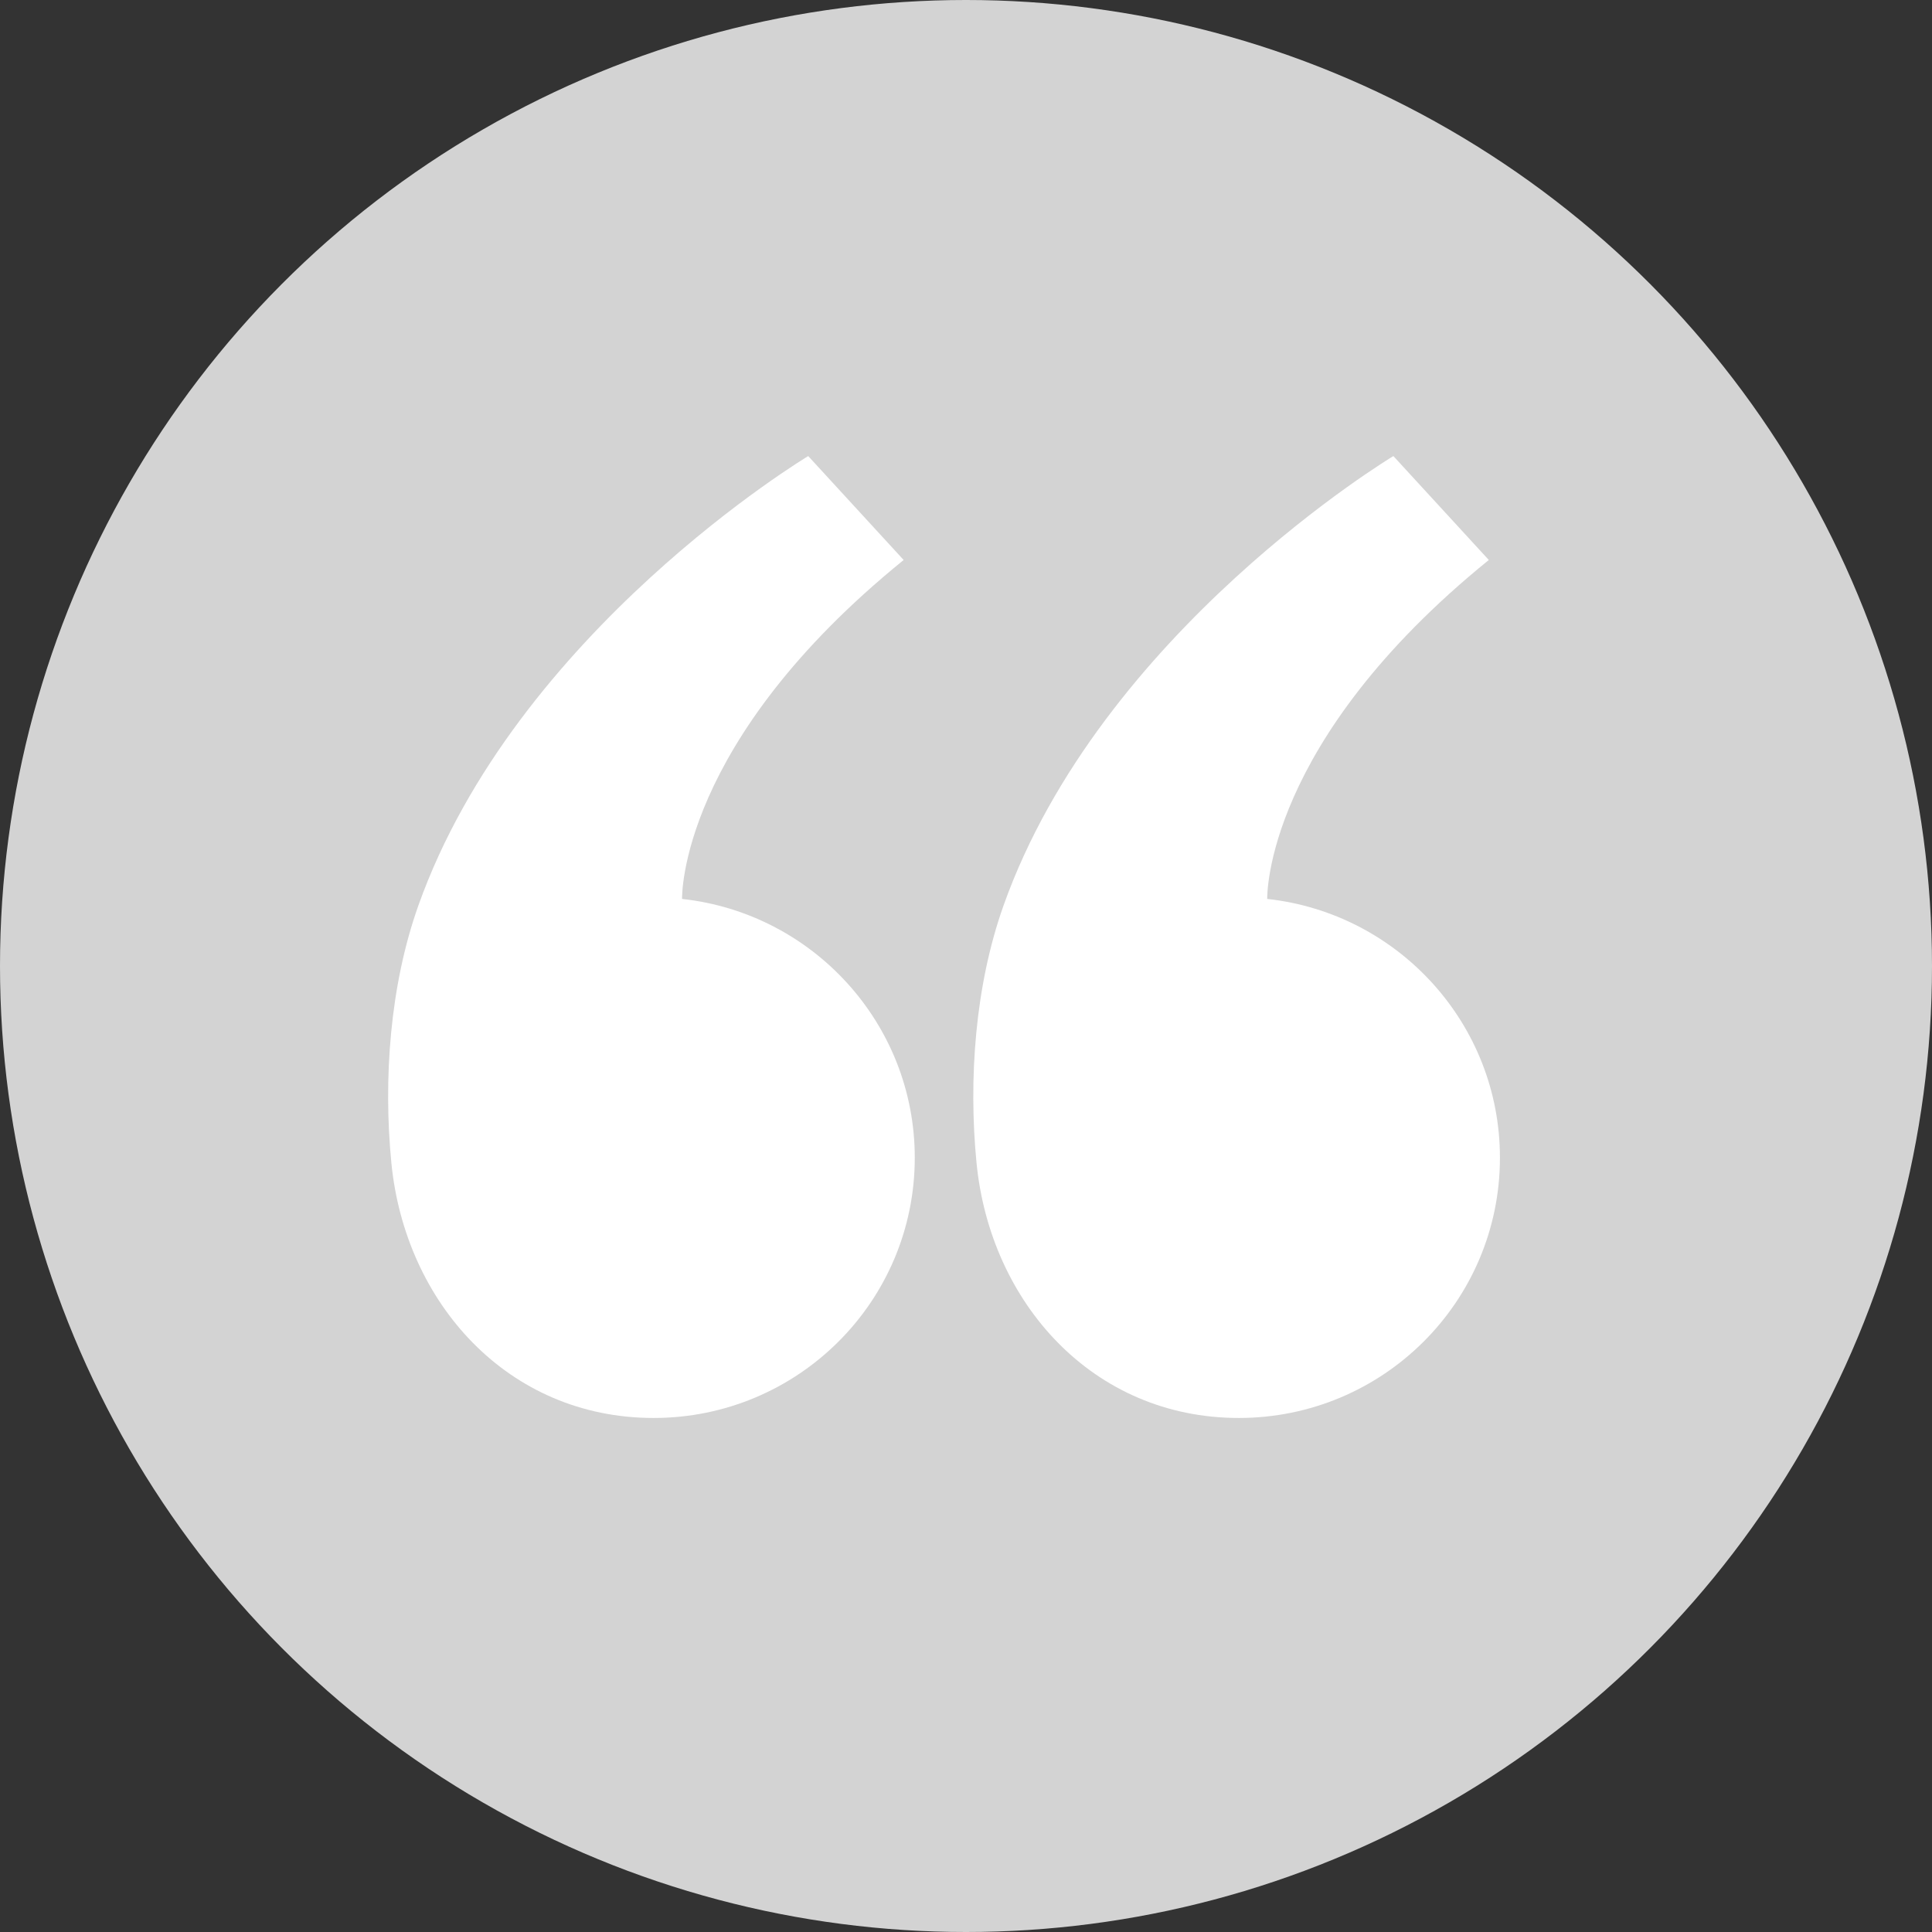 <svg xmlns="http://www.w3.org/2000/svg" id="a" viewBox="0 0 66 66"><rect x="0" y="0" width="66" height="66" fill="#333333" stroke="none"/><circle cx="33" cy="33" r="33" style="fill:#d3d3d3;"></circle><path d="m23.3,30.71c0-.07-.11-5.35,7.57-11.58l-3.26-3.55s-9.99,5.99-13.32,15.36c-.97,2.73-1.2,5.93-.92,8.79.47,4.77,3.97,8.71,8.96,8.71,4.93,0,8.92-3.98,8.92-8.89,0-4.58-3.48-8.35-7.94-8.84Z" style="fill:#fff;"></path><path d="m43.29,30.71c0-.07-.11-5.35,7.57-11.58l-3.26-3.55s-9.99,5.99-13.32,15.36c-.97,2.73-1.2,5.93-.92,8.79.47,4.77,3.97,8.71,8.96,8.71,4.93,0,8.92-3.98,8.92-8.89,0-4.58-3.48-8.35-7.94-8.84Z" style="fill:#fff;"></path></svg>